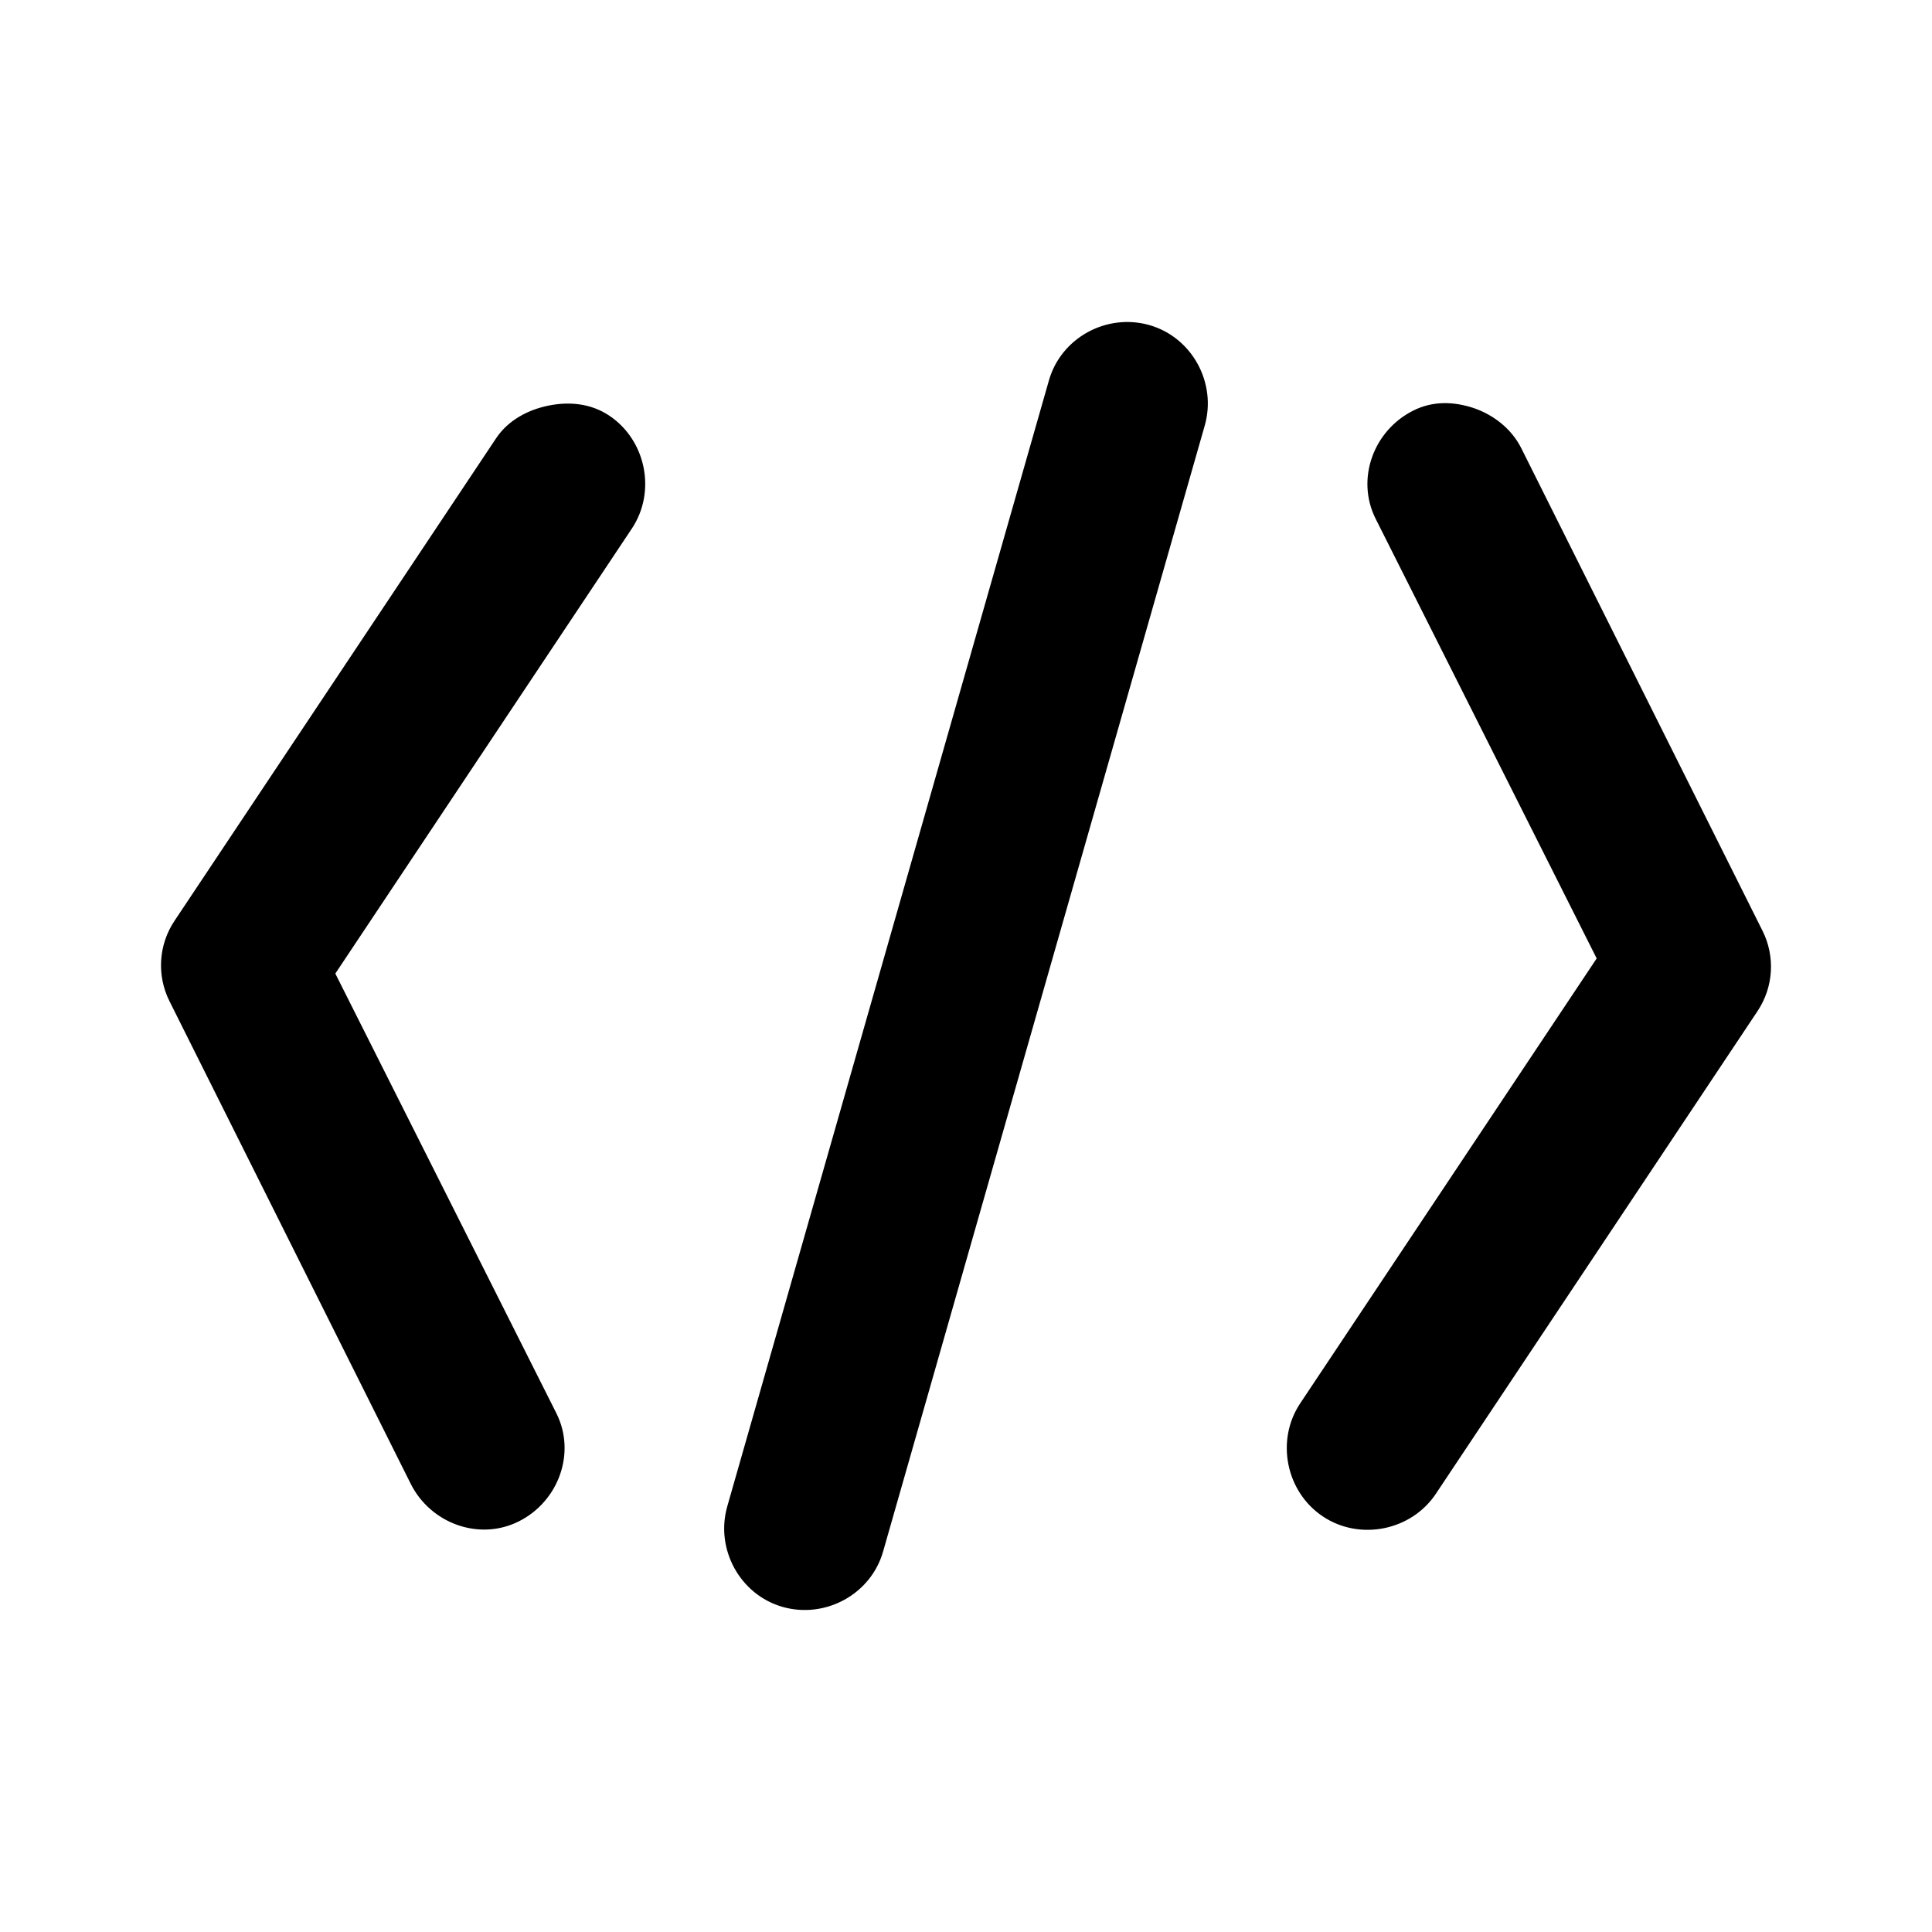 <svg width="48" height="48" viewBox="0 0 48 48" fill="none" xmlns="http://www.w3.org/2000/svg">
<path d="M28.557 8.077C27.496 7.775 26.363 8.389 26.06 9.452L18.069 37.425C17.766 38.486 18.382 39.619 19.443 39.923C20.504 40.225 21.637 39.611 21.94 38.548L29.931 10.575C30.234 9.514 29.618 8.381 28.557 8.077ZM13.637 10.075C13.136 10.175 12.632 10.429 12.326 10.888L4.336 22.877C3.938 23.473 3.89 24.234 4.211 24.875L10.204 36.864C10.697 37.849 11.901 38.293 12.888 37.799C13.875 37.306 14.318 36.101 13.824 35.114L8.331 24.188L15.697 13.134C16.309 12.217 16.053 10.938 15.135 10.325C14.676 10.019 14.139 9.975 13.637 10.075ZM36.61 10.137C36.125 9.977 35.605 9.953 35.112 10.201C34.125 10.694 33.682 11.899 34.176 12.886L39.669 23.812L32.303 34.866C31.691 35.783 31.947 37.062 32.865 37.675C33.782 38.287 35.062 38.031 35.674 37.112L43.664 25.123C44.062 24.527 44.11 23.766 43.789 23.125L37.796 11.136C37.55 10.645 37.095 10.301 36.61 10.137Z" fill="black"/>
</svg>
